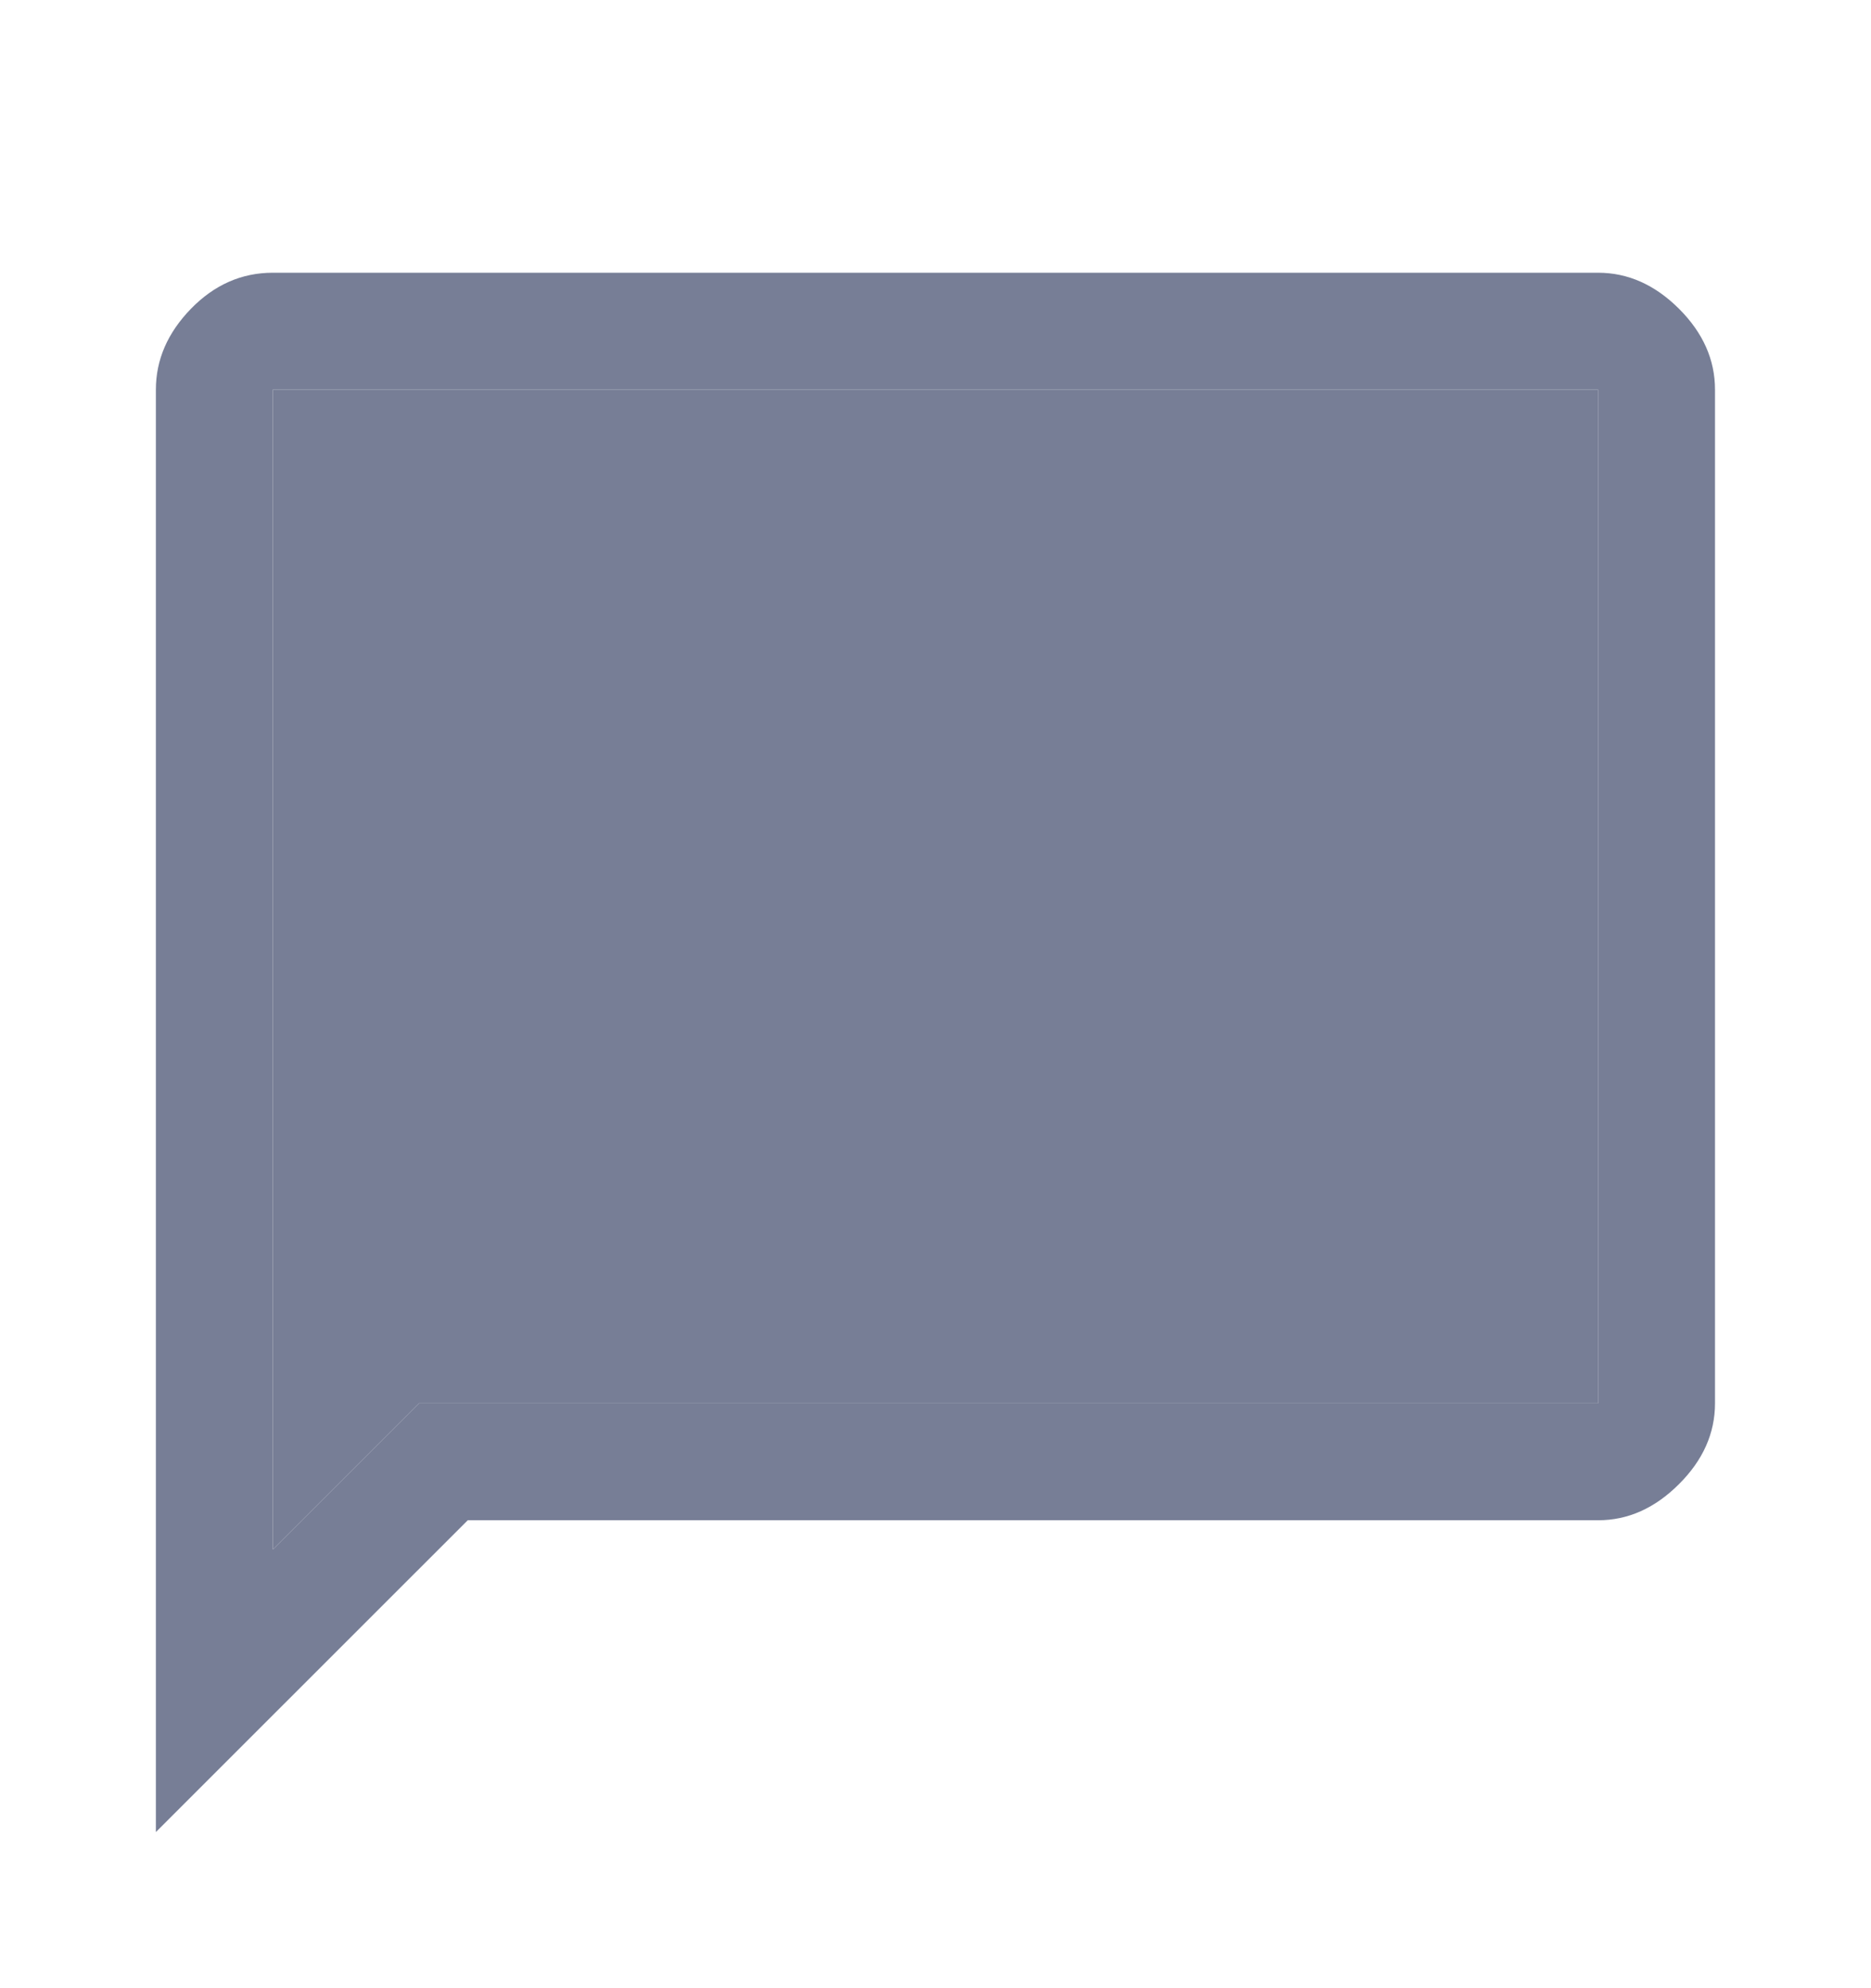 <svg width="16" height="17" viewBox="0 0 16 17" fill="none" xmlns="http://www.w3.org/2000/svg">
<path d="M1.333 15.665V3.332C1.333 3.076 1.433 2.846 1.633 2.64C1.833 2.435 2.066 2.332 2.333 2.332H13.666C13.922 2.332 14.152 2.435 14.358 2.64C14.564 2.846 14.666 3.076 14.666 3.332V11.999C14.666 12.254 14.564 12.485 14.358 12.69C14.152 12.896 13.922 12.999 13.666 12.999H4L1.333 15.665ZM2.333 13.249L3.583 11.999H13.666V3.332H2.333V13.249Z" fill="#777E96"/>
<path d="M2.333 13.249L3.583 11.999H13.666V3.332H2.333V13.249Z" fill="#777E96"/>
</svg>
